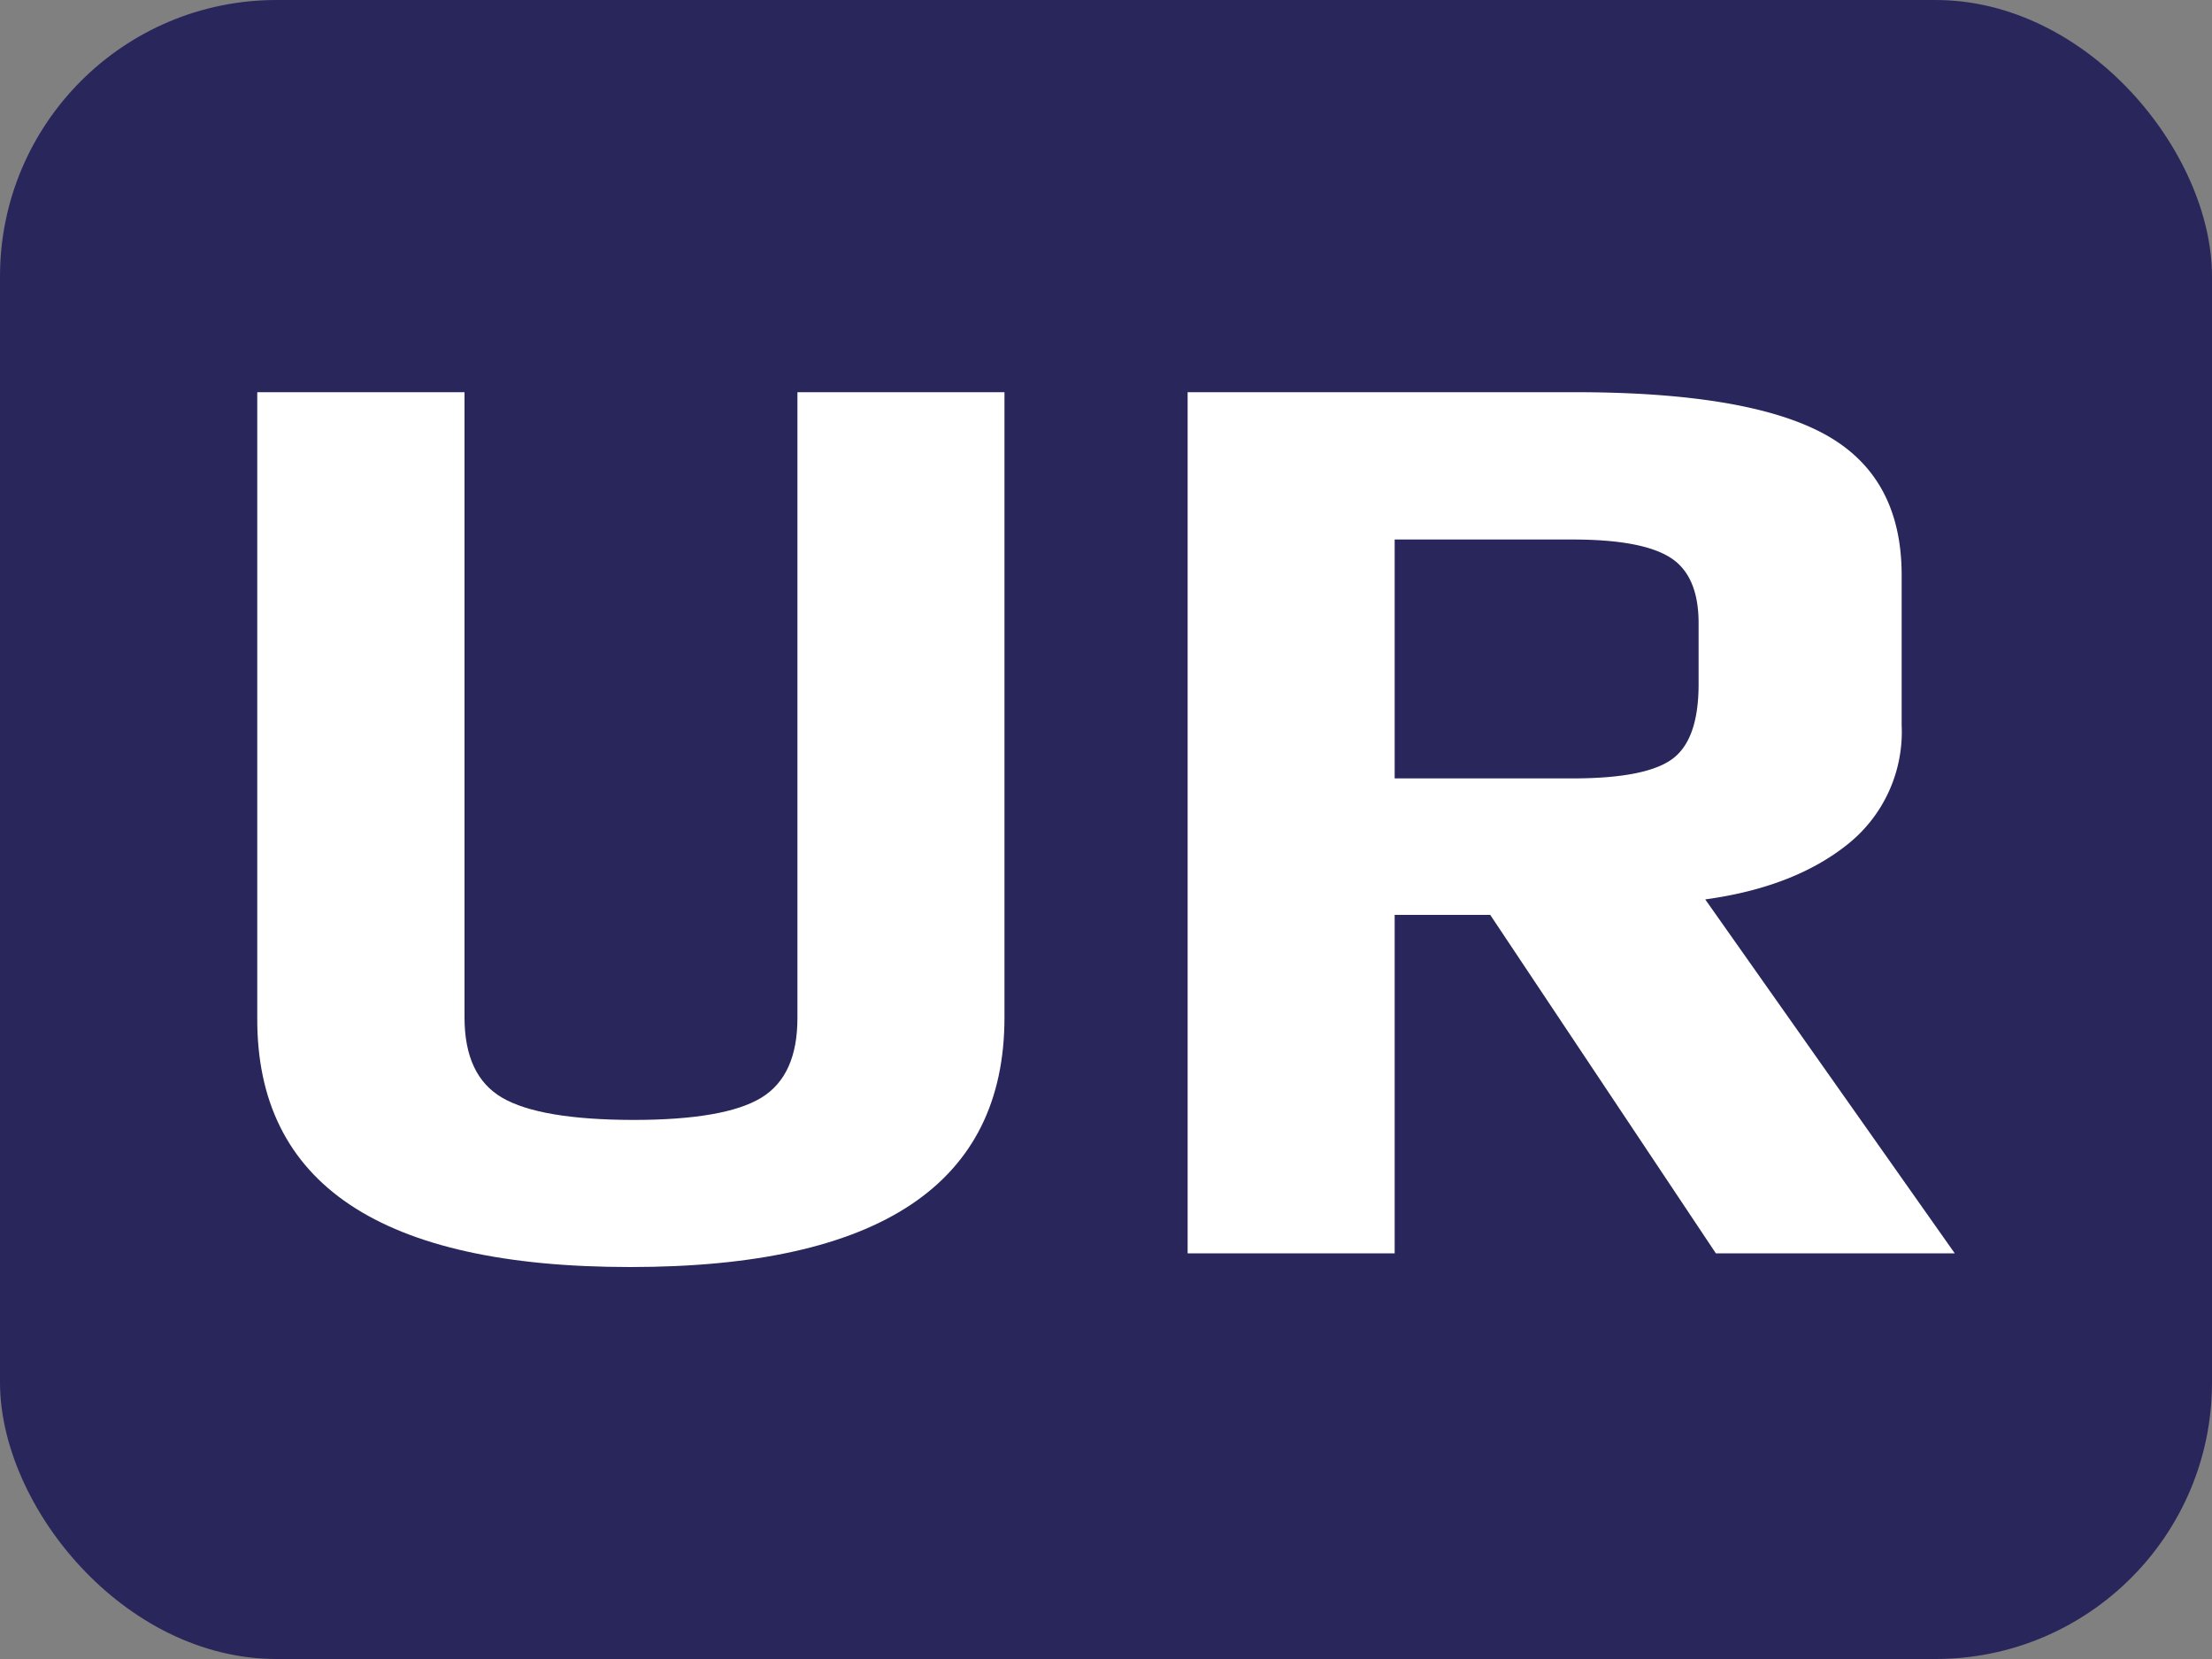 <svg xmlns="http://www.w3.org/2000/svg" viewBox="0 0 200 150"><rect x="0" y="0" width="200" height="150" fill="#808080" stroke="none"/><defs><style>.cls-1{fill:#29265b;}.cls-2{fill:#fff;}</style></defs><g id="Слой_2" data-name="Слой 2"><rect class="cls-1" width="200" height="150" rx="25"/></g><g id="Слой_1" data-name="Слой 1"><path class="cls-2" d="M23.26,92V35.46H42V92q0,5.28,3.42,7.26t11.82,2q8.28,0,11.58-2T72.1,92V35.46H90.82V92q0,22.56-33.84,22.56T23.26,92Z"/><path class="cls-2" d="M107.38,35.46h35q15.6,0,22.56,3.78t7,12.66V65.58a13,13,0,0,1-4.86,10.74q-4.86,3.9-12.9,5l22.56,32h-21.6l-20.4-30.6H126.1v30.6H107.38Zm34.8,34.92q6.6,0,9-1.74t2.4-6.78V56.34q0-4.32-2.58-5.94t-8.82-1.62H126.1v21.6Z"/></g></svg>